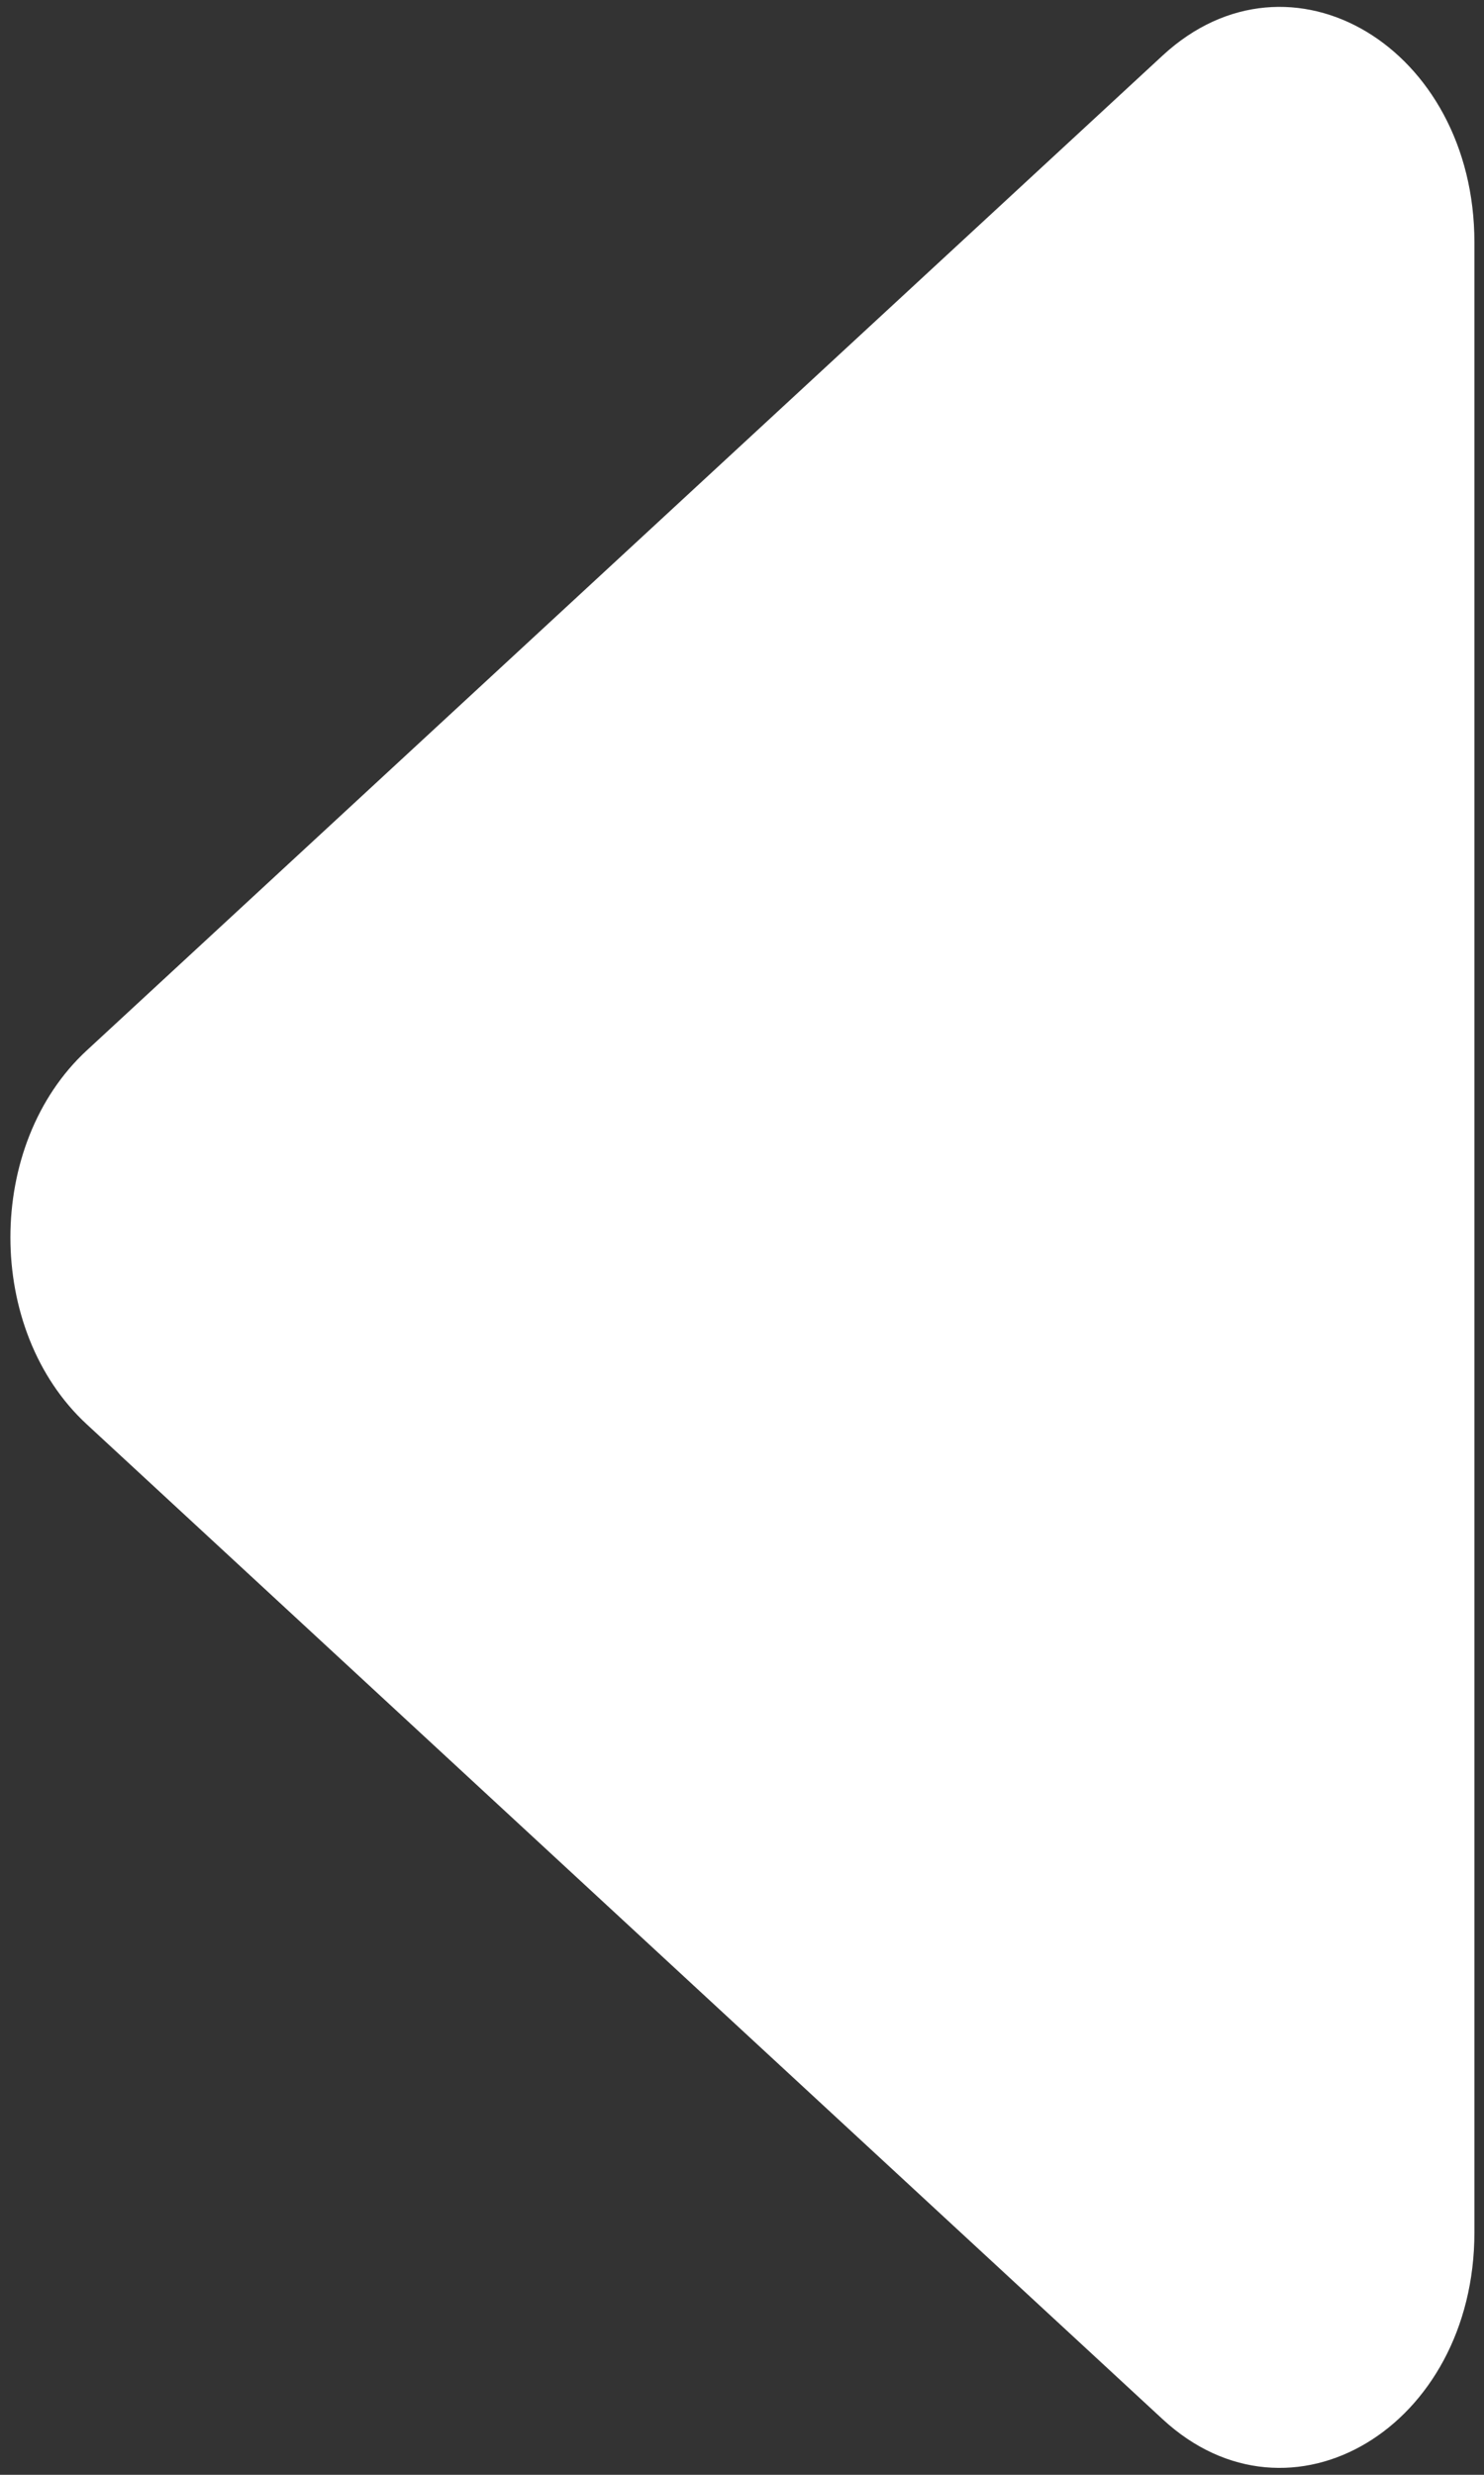 ﻿<?xml version="1.0" encoding="utf-8"?>
<svg version="1.1" xmlns:xlink="http://www.w3.org/1999/xlink" width="24px" height="40px" xmlns="http://www.w3.org/2000/svg">
  <rect width="100%" height="100%" fill="#333333" stroke="none"/>
  <g transform="matrix(1 0 0 1 -456 -525 )">
    <path d="M 1.402 16.979  C -0.243 18.5  -0.243 21.5  1.402 23.02  C 7.203 28.381  13.003 33.742  18.803 39.102  C 20.868 41.011  23.845 39.228  23.845 36.082  L 23.845 3.918  C 23.845 0.772  20.868 -1.011  18.803 0.897  C 13.003 6.258  7.203 11.618  1.402 16.979  Z " fill-rule="nonzero" fill="#ffffff" stroke="none" transform="matrix(1 0 0 1 456 525 )" />
  </g>
</svg>
